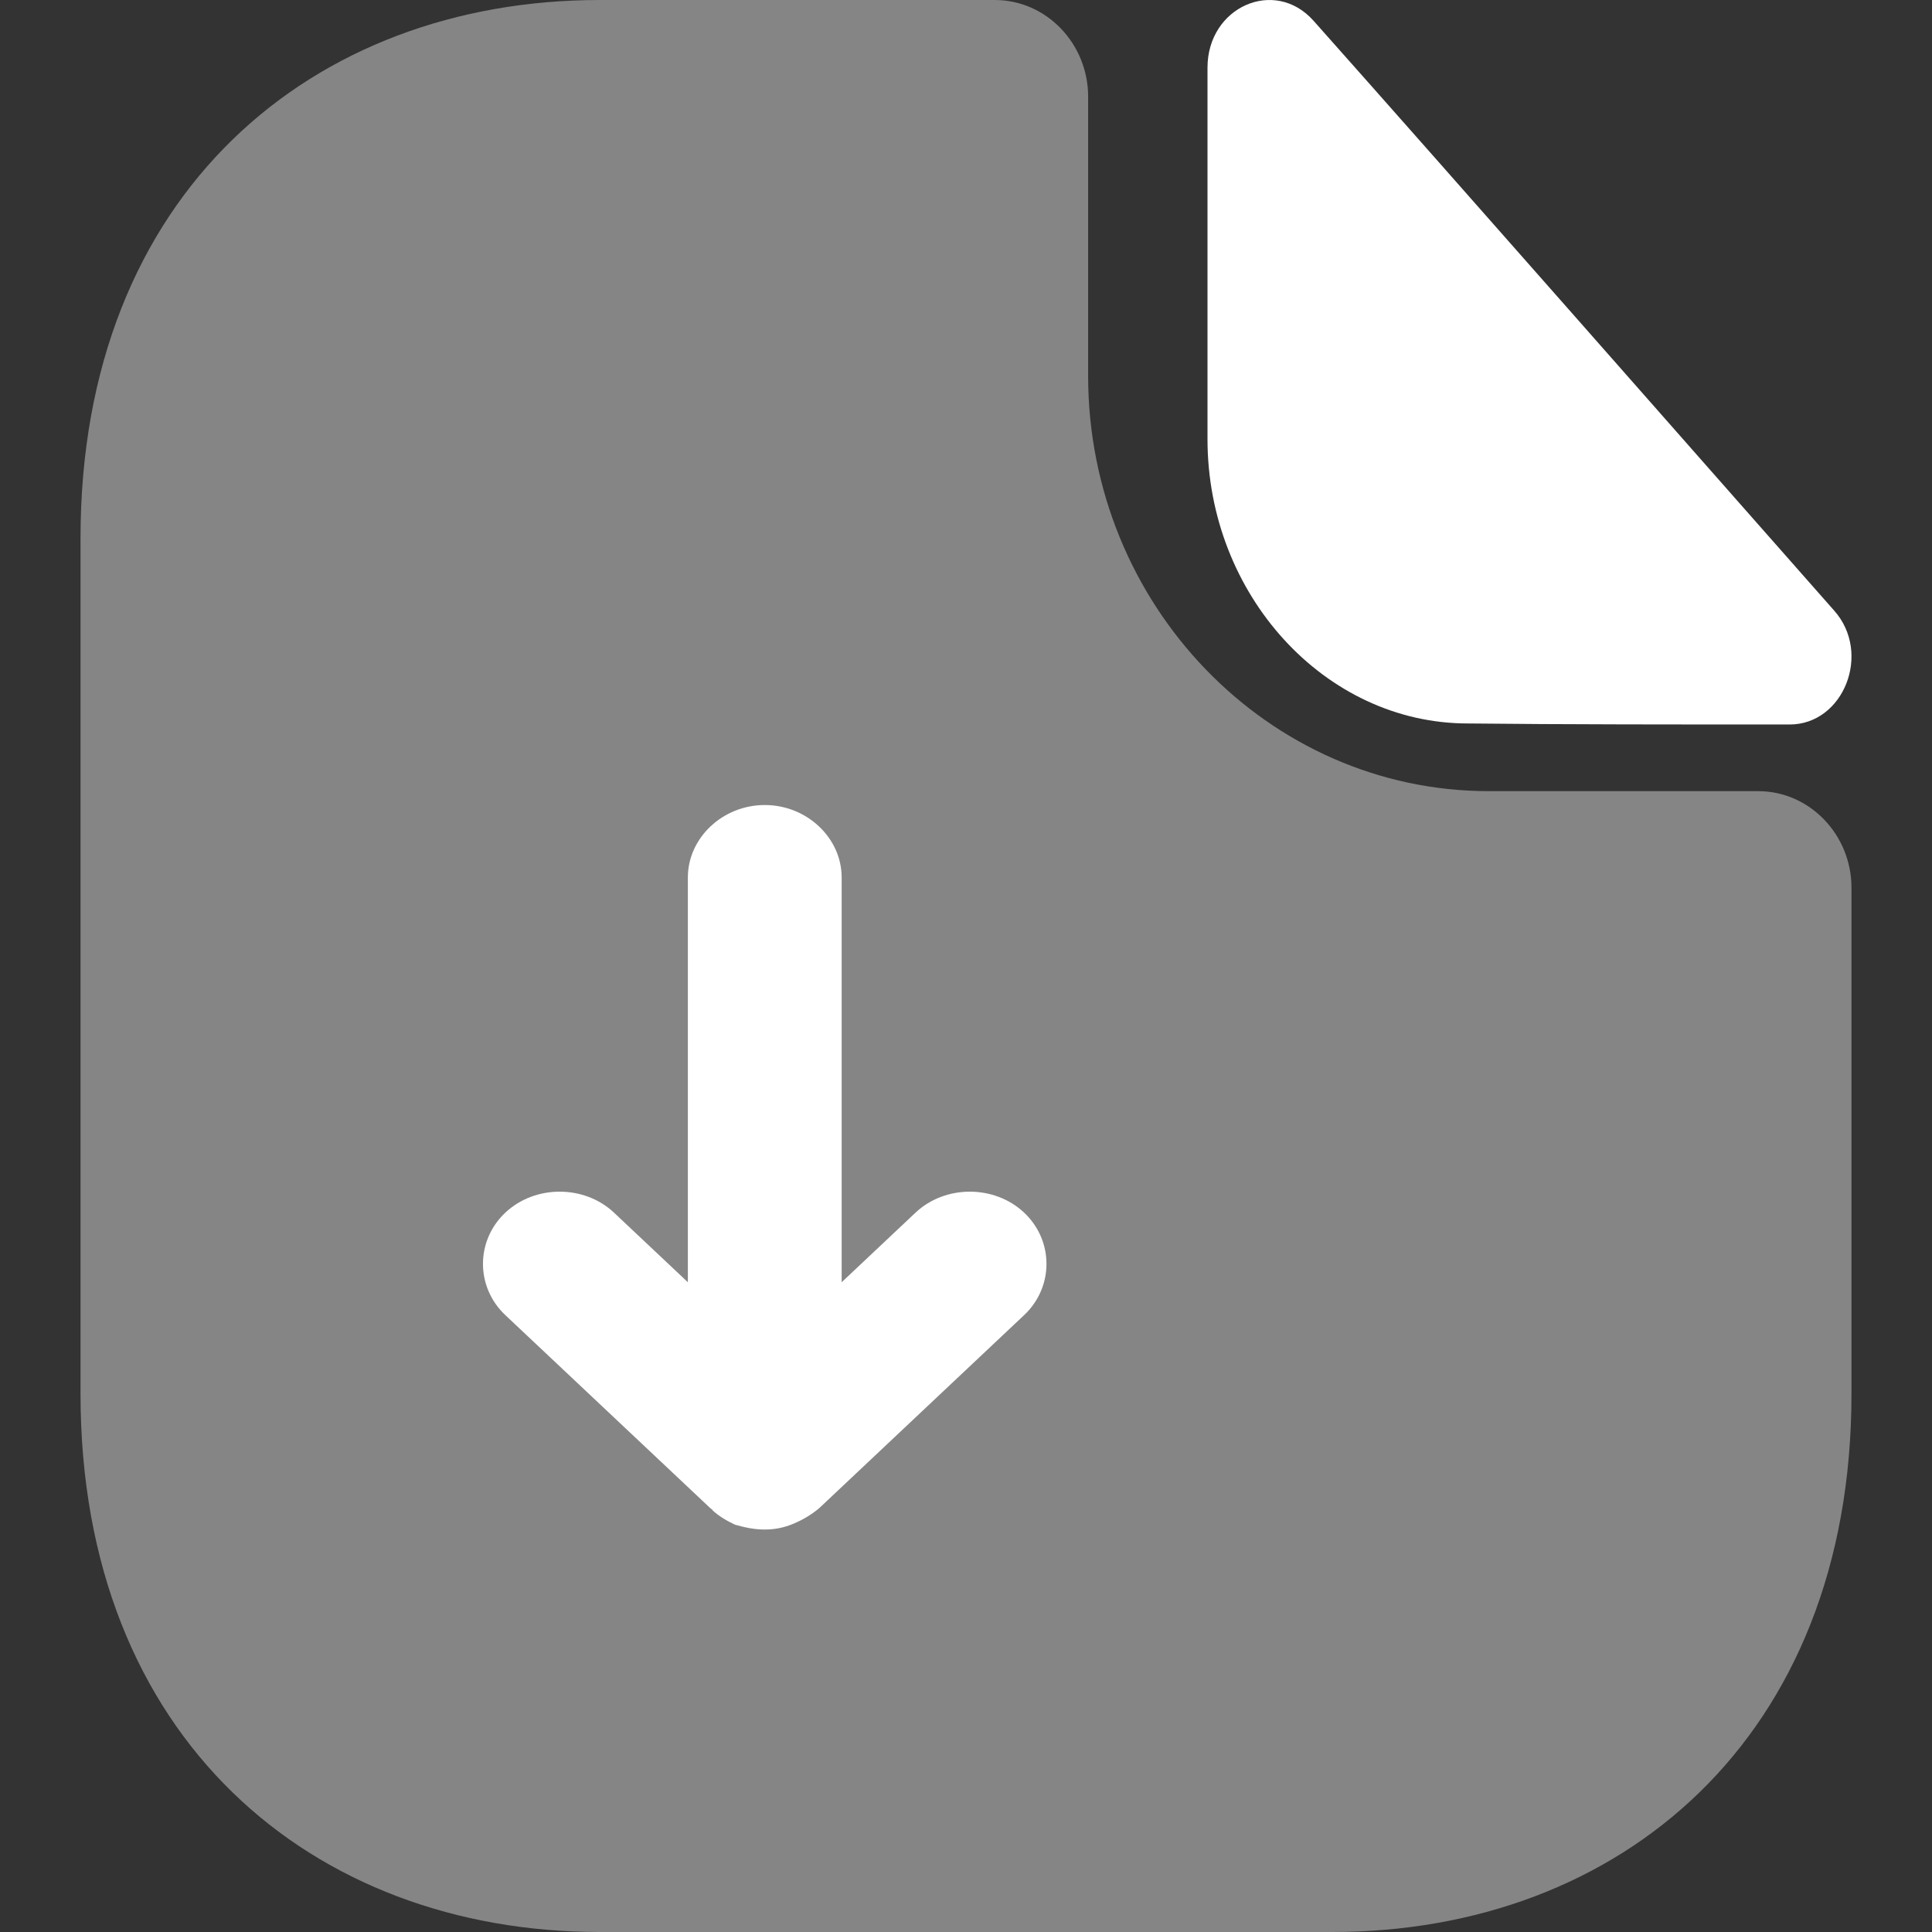 <svg xmlns="http://www.w3.org/2000/svg" viewBox="0 0 28 28" fill="none">
  <rect x="0" y="0" width="28" height="28" fill="#333333" stroke="none"/>
  <path opacity="0.4" d="M25.482 11.466H21.578C18.377 11.466 15.77 8.764 15.77 5.446V1.4C15.77 0.63 15.162 0 14.419 0H8.691C4.53 0 1.167 2.8 1.167 7.798V20.202C1.167 25.2 4.53 28 8.691 28H19.309C23.47 28 26.833 25.2 26.833 20.202V12.866C26.833 12.096 26.225 11.466 25.482 11.466Z" fill="white"/>
  <path d="M19.037 0.301C18.474 -0.332 17.5 0.1 17.5 0.98V6.365C17.5 8.618 19.201 10.485 21.273 10.485C22.576 10.5 24.387 10.5 25.937 10.5C26.719 10.5 27.131 9.466 26.582 8.849C24.607 6.612 21.067 2.584 19.037 0.301Z" fill="white"/>
  <path d="M14.843 17.575C14.412 17.169 13.699 17.169 13.268 17.575L12.198 18.583V12.717C12.198 12.143 11.693 11.667 11.083 11.667C10.474 11.667 9.969 12.143 9.969 12.717V18.583L8.899 17.575C8.468 17.169 7.754 17.169 7.323 17.575C6.892 17.981 6.892 18.653 7.323 19.059L10.296 21.859C10.31 21.873 10.325 21.873 10.325 21.887C10.415 21.971 10.533 22.041 10.652 22.097C10.801 22.139 10.935 22.167 11.083 22.167C11.232 22.167 11.366 22.139 11.499 22.083C11.633 22.027 11.752 21.957 11.871 21.859L14.843 19.059C15.274 18.653 15.274 17.981 14.843 17.575Z" fill="white"/>
</svg>